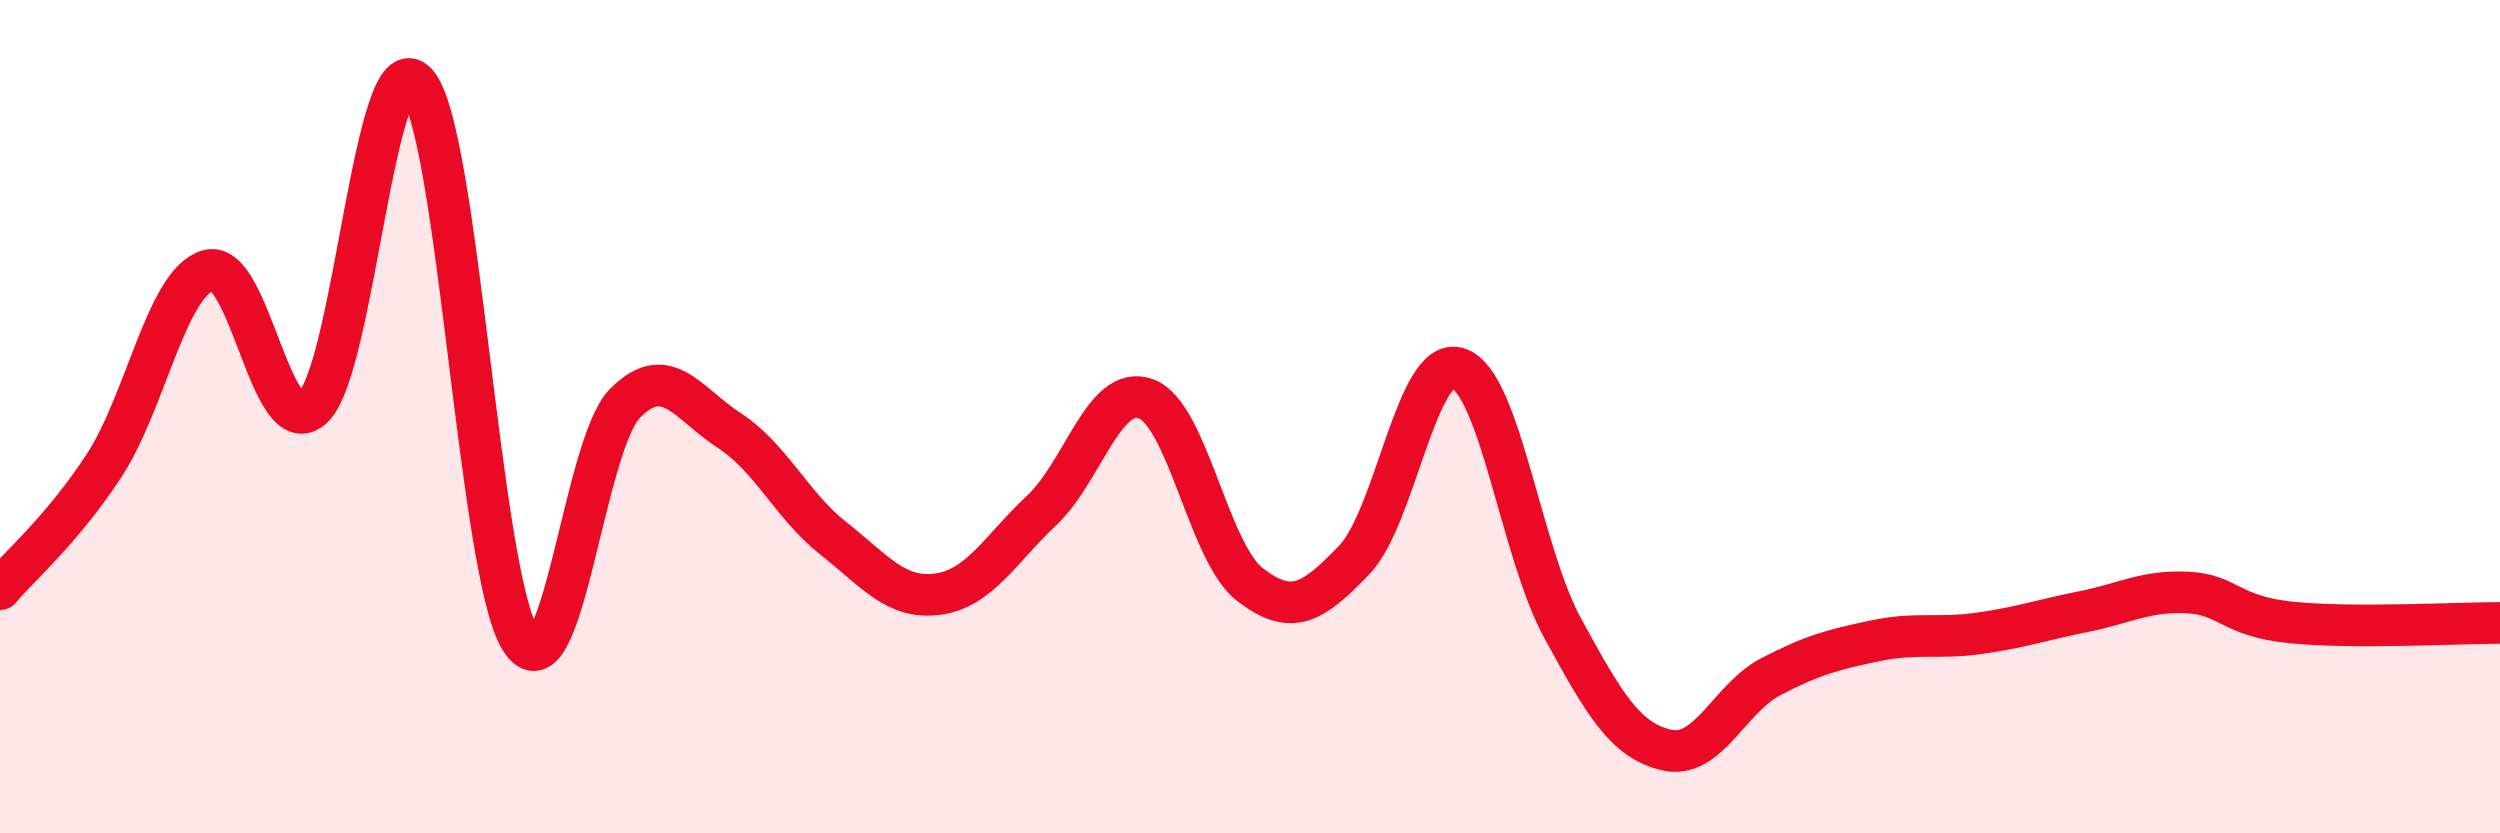 
    <svg width="60" height="20" viewBox="0 0 60 20" xmlns="http://www.w3.org/2000/svg">
      <path
        d="M 0,14.14 C 0.5,13.55 1.5,12.7 2.5,11.17 C 3.5,9.64 4,6.77 5,6.49 C 6,6.21 6.5,10.69 7.5,9.79 C 8.5,8.89 9,0.89 10,2 C 11,3.11 11.5,13.82 12.5,15.36 C 13.5,16.9 14,10.69 15,9.68 C 16,8.67 16.5,9.68 17.5,10.33 C 18.5,10.98 19,12.13 20,12.92 C 21,13.71 21.5,14.39 22.5,14.26 C 23.5,14.13 24,13.19 25,12.25 C 26,11.31 26.5,9.21 27.5,9.57 C 28.5,9.93 29,13.26 30,14.03 C 31,14.8 31.5,14.48 32.5,13.44 C 33.5,12.4 34,8.51 35,8.84 C 36,9.17 36.5,13.24 37.5,15.07 C 38.5,16.9 39,17.77 40,18 C 41,18.23 41.5,16.76 42.5,16.24 C 43.5,15.72 44,15.59 45,15.38 C 46,15.17 46.5,15.34 47.5,15.2 C 48.5,15.06 49,14.88 50,14.68 C 51,14.48 51.5,14.17 52.5,14.22 C 53.5,14.27 53.5,14.79 55,14.94 C 56.5,15.09 59,14.95 60,14.95L60 20L0 20Z"
        fill="#EB0A25"
        opacity="0.1"
        stroke-linecap="round"
        stroke-linejoin="round"
      />
      <path
        d="M 0,14.14 C 0.5,13.55 1.5,12.7 2.5,11.17 C 3.5,9.64 4,6.77 5,6.49 C 6,6.21 6.5,10.69 7.5,9.79 C 8.5,8.89 9,0.89 10,2 C 11,3.11 11.5,13.82 12.5,15.36 C 13.5,16.9 14,10.69 15,9.68 C 16,8.67 16.5,9.68 17.5,10.33 C 18.5,10.98 19,12.13 20,12.92 C 21,13.71 21.5,14.39 22.5,14.26 C 23.5,14.13 24,13.19 25,12.25 C 26,11.31 26.5,9.21 27.5,9.57 C 28.5,9.93 29,13.26 30,14.03 C 31,14.8 31.5,14.48 32.5,13.44 C 33.5,12.4 34,8.51 35,8.84 C 36,9.17 36.5,13.24 37.5,15.07 C 38.5,16.9 39,17.77 40,18 C 41,18.23 41.5,16.76 42.5,16.24 C 43.5,15.72 44,15.59 45,15.38 C 46,15.17 46.5,15.34 47.5,15.2 C 48.5,15.06 49,14.88 50,14.68 C 51,14.48 51.5,14.17 52.5,14.22 C 53.5,14.27 53.5,14.79 55,14.94 C 56.5,15.09 59,14.95 60,14.95"
        stroke="#EB0A25"
        stroke-width="1"
        fill="none"
        stroke-linecap="round"
        stroke-linejoin="round"
      />
    </svg>
  